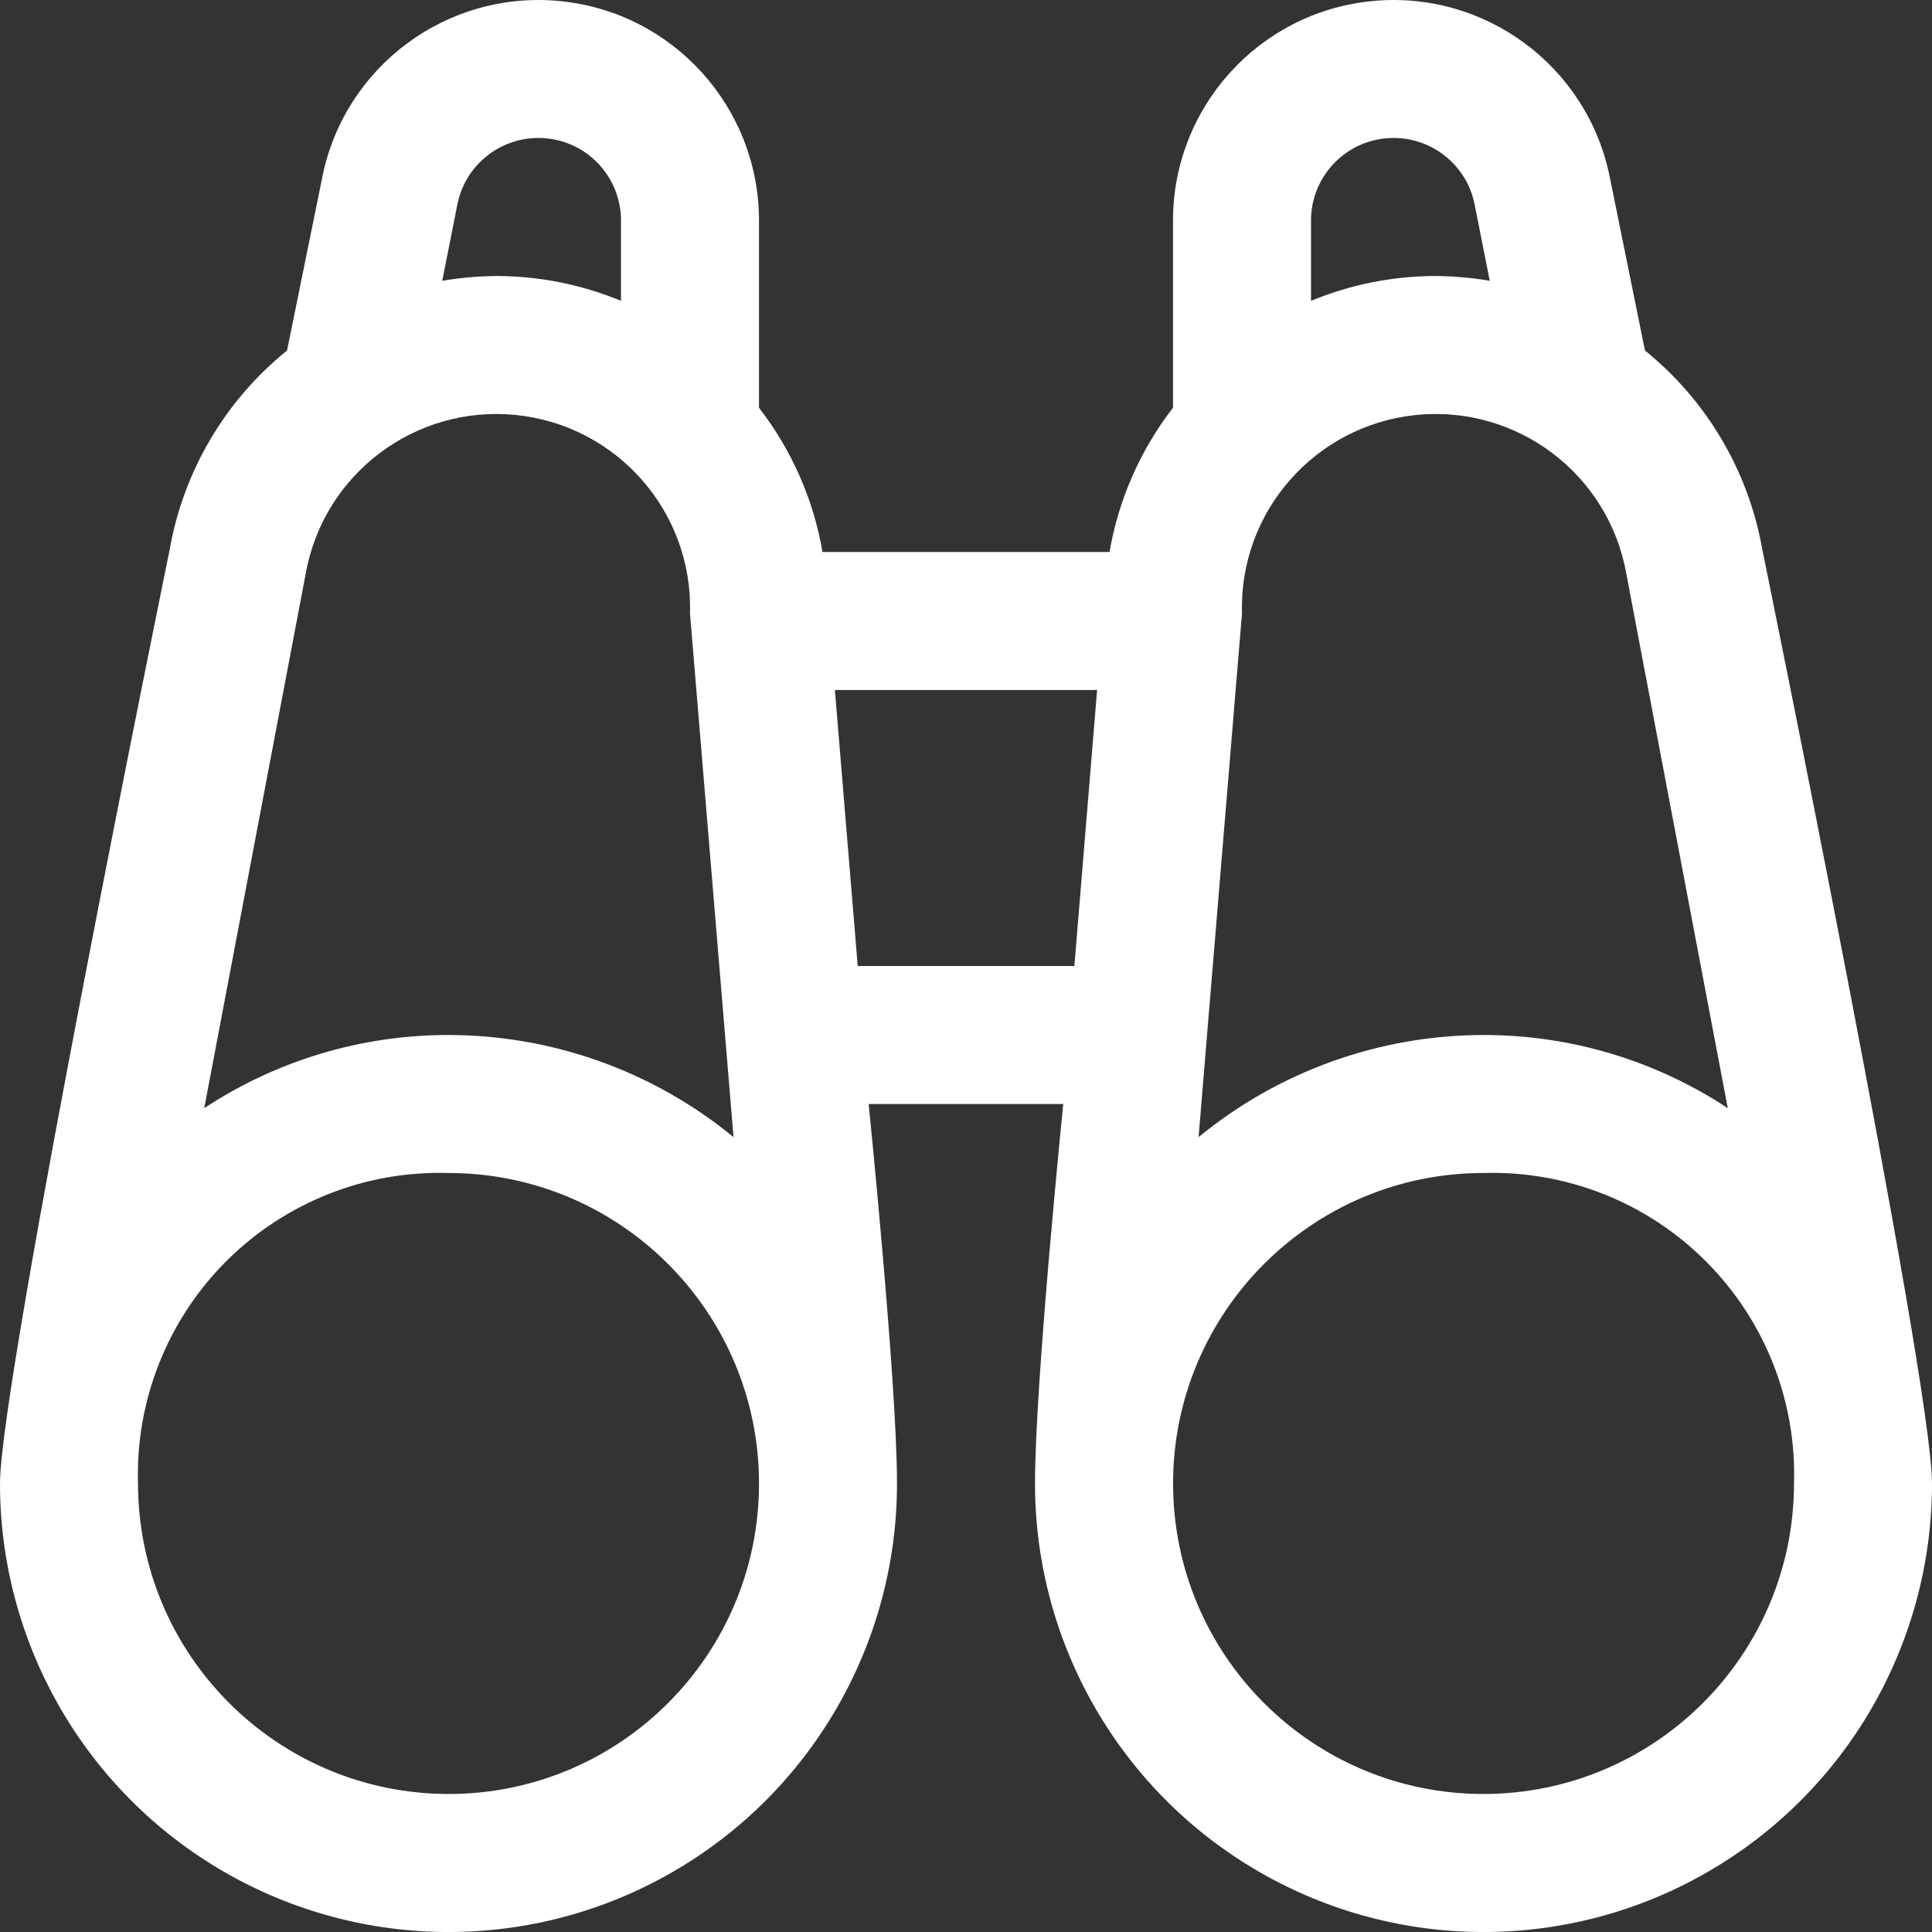 <svg width="21" height="21" viewBox="0 0 21 21" fill="none" xmlns="http://www.w3.org/2000/svg">
<rect x="0" y="0" width="21" height="21" fill="#333333" stroke="none"/>
<path d="M19.155 5.97C19.005 5.12 18.552 4.353 17.88 3.81L17.498 1.927C17.256 0.718 16.137 -0.11 14.91 0.012C13.683 0.134 12.749 1.167 12.75 2.4V4.432C12.395 4.891 12.158 5.429 12.06 6H8.94C8.843 5.429 8.605 4.891 8.25 4.432V2.4C8.251 1.167 7.317 0.134 6.09 0.012C4.864 -0.11 3.744 0.718 3.503 1.927L3.12 3.81C2.448 4.353 1.995 5.12 1.845 5.97C1.845 5.97 0 14.985 0 16.125C0 17.867 0.929 19.476 2.437 20.347C3.946 21.218 5.804 21.218 7.312 20.347C8.821 19.476 9.75 17.867 9.75 16.125C9.75 15.03 9.442 12 9.442 12H11.557C11.557 12 11.25 15.03 11.25 16.125C11.25 17.867 12.179 19.476 13.688 20.347C15.196 21.218 17.054 21.218 18.562 20.347C20.071 19.476 21 17.867 21 16.125C21 14.985 19.155 5.97 19.155 5.97H19.155ZM4.972 2.22C5.063 1.767 5.483 1.458 5.943 1.504C6.402 1.55 6.751 1.938 6.75 2.4V3.27C6.32 3.092 5.858 3 5.392 3C5.197 3.002 5.001 3.019 4.807 3.052L4.972 2.22ZM3.322 6.24C3.514 5.153 4.512 4.399 5.61 4.511C6.708 4.624 7.533 5.564 7.5 6.667L7.973 12.36C7.1 11.643 6.005 11.251 4.875 11.25C3.931 11.249 3.007 11.526 2.22 12.045L3.322 6.24ZM4.875 19.5C3.012 19.497 1.503 17.988 1.5 16.125C1.473 15.223 1.82 14.348 2.459 13.709C3.098 13.07 3.972 12.723 4.875 12.75C6.739 12.75 8.25 14.262 8.25 16.125C8.25 17.989 6.739 19.5 4.875 19.5ZM11.678 10.5H9.323L9.075 7.5H11.925L11.678 10.5ZM14.25 2.4C14.249 1.938 14.598 1.55 15.057 1.504C15.517 1.458 15.937 1.767 16.028 2.22L16.193 3.052C16 3.019 15.804 3.002 15.608 3C15.142 3 14.681 3.092 14.25 3.27L14.25 2.4ZM13.5 6.667C13.467 5.564 14.293 4.624 15.39 4.511C16.488 4.399 17.487 5.153 17.678 6.24L18.78 12.045C17.993 11.526 17.069 11.249 16.125 11.25C14.996 11.251 13.901 11.643 13.028 12.36L13.5 6.667ZM16.125 19.5C14.262 19.5 12.751 17.989 12.751 16.125C12.751 14.262 14.262 12.75 16.125 12.75C17.028 12.723 17.903 13.07 18.541 13.709C19.181 14.348 19.528 15.223 19.5 16.125C19.498 17.988 17.988 19.498 16.125 19.5Z" fill="white"/>
</svg>
